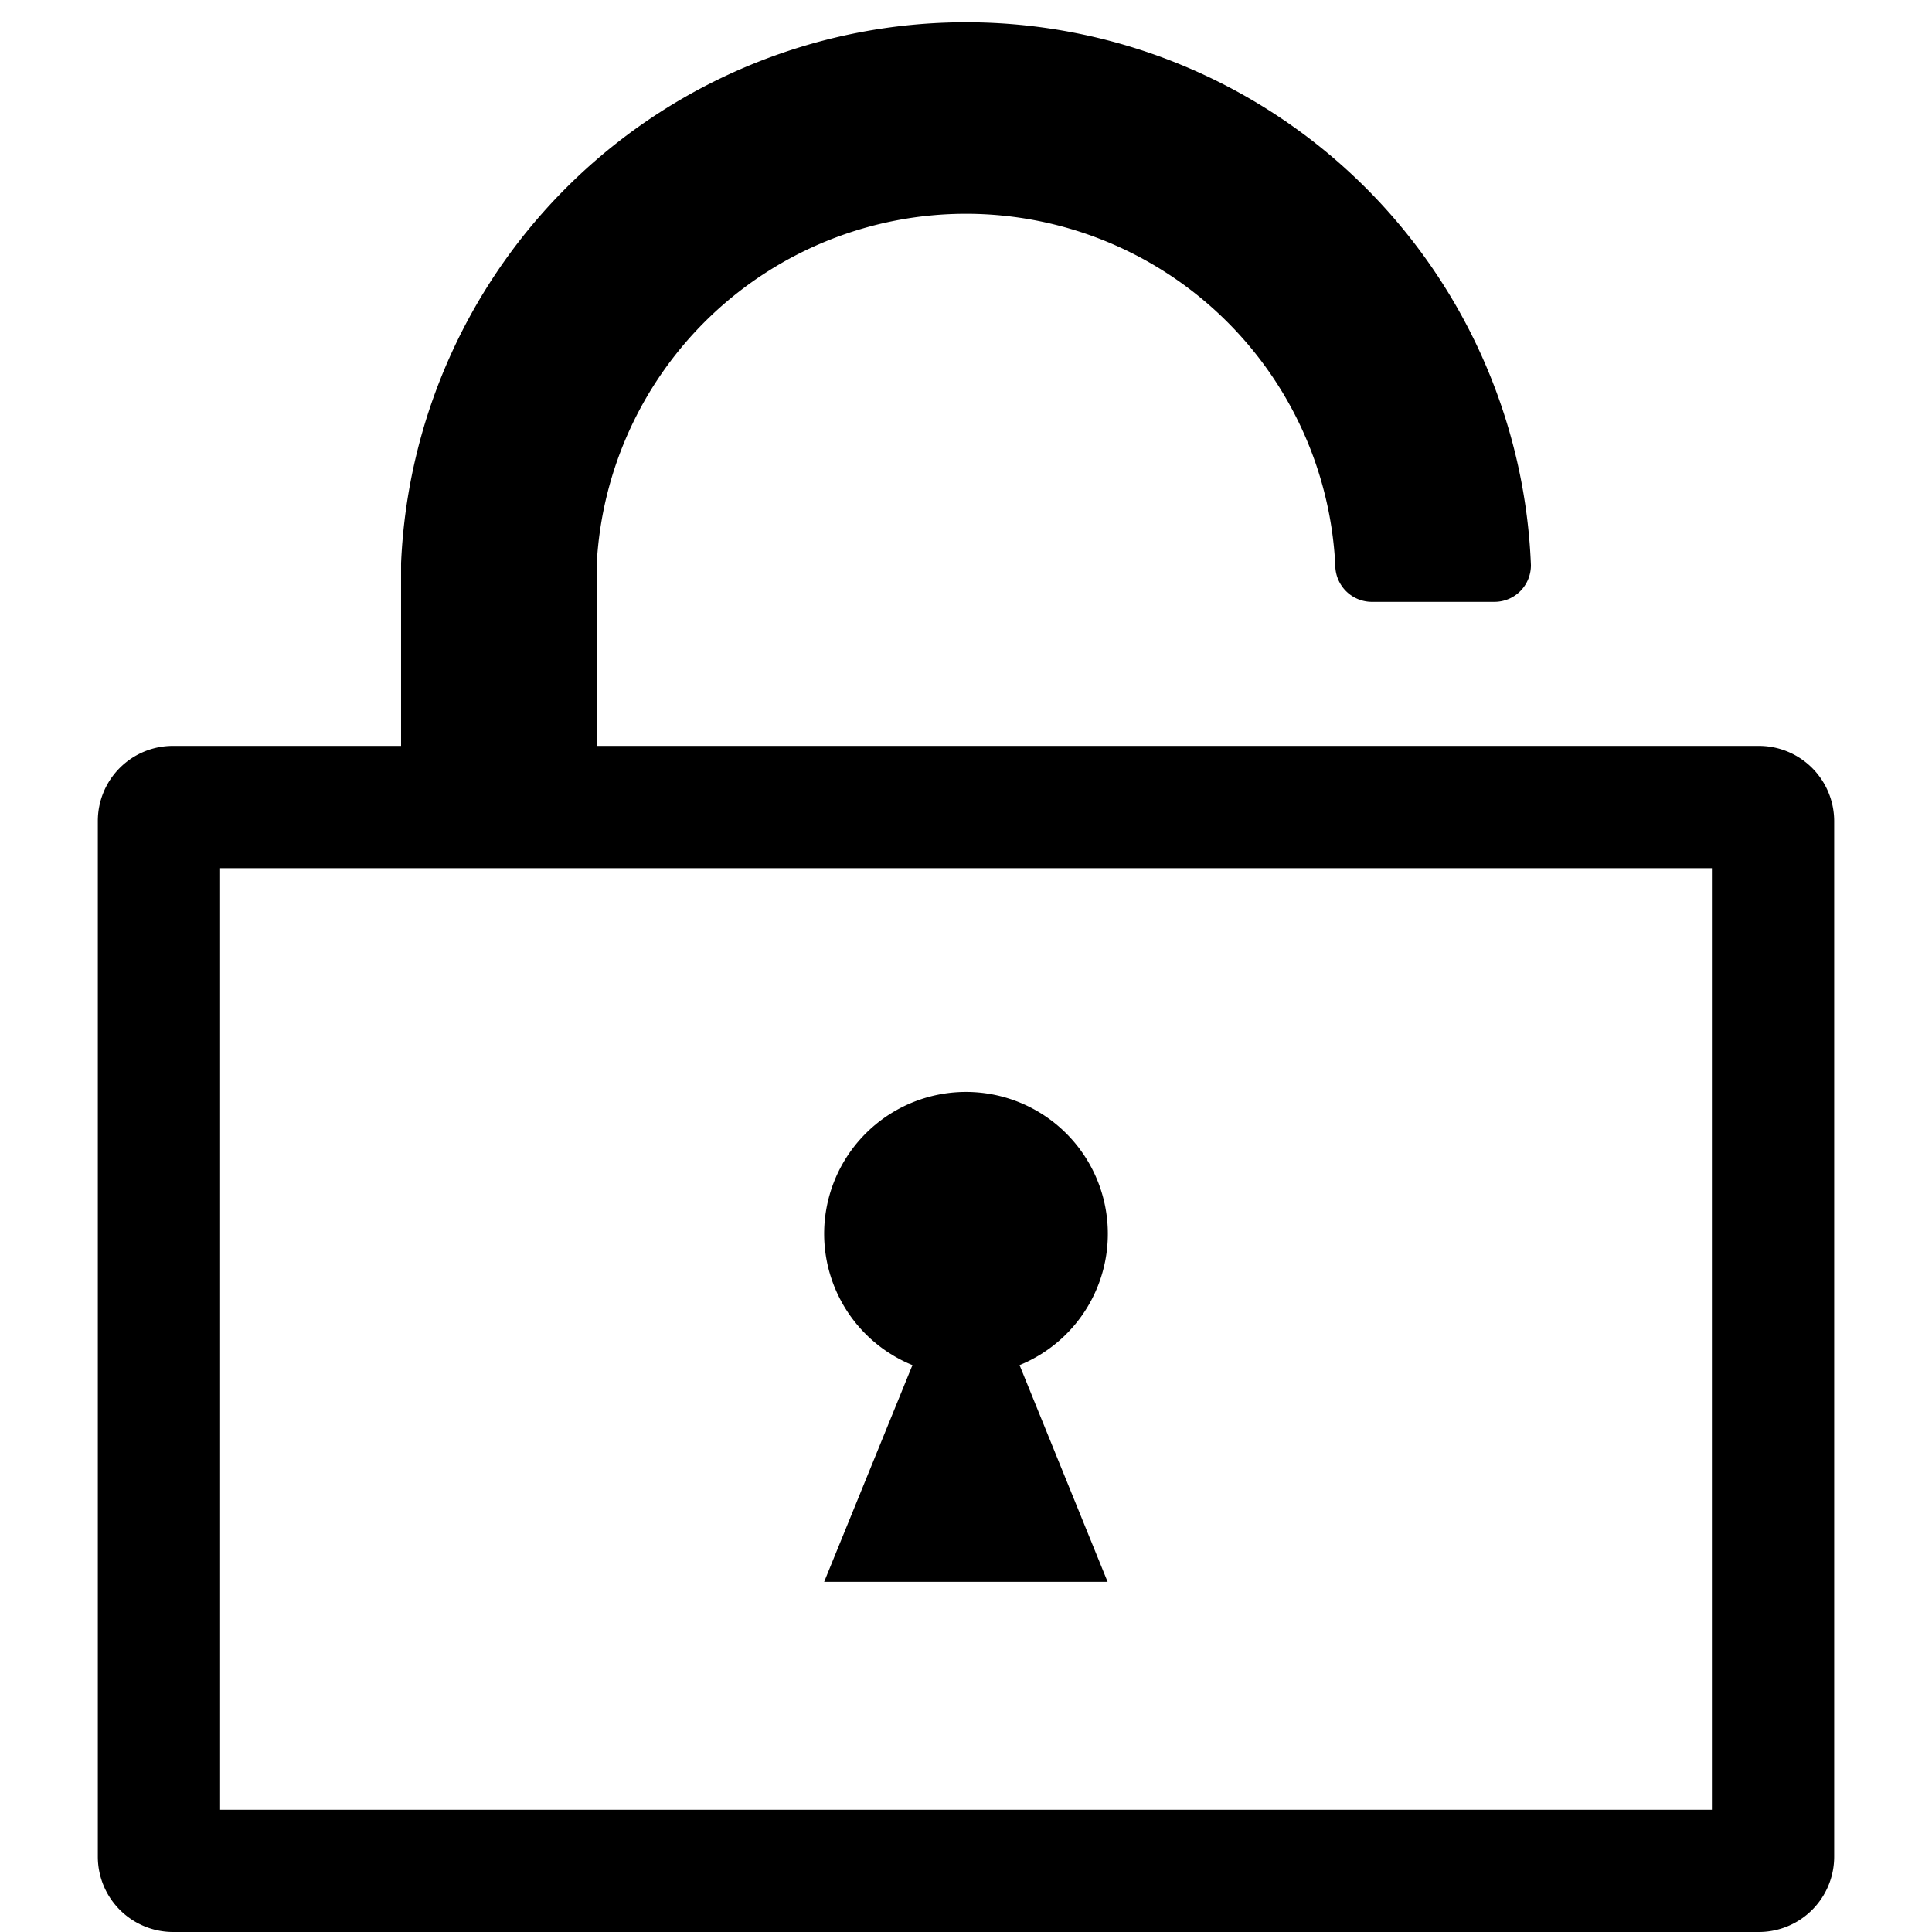 <svg xmlns="http://www.w3.org/2000/svg" xml:space="preserve" fill-rule="evenodd" stroke-linejoin="round" stroke-miterlimit="2" clip-rule="evenodd" viewBox="0 0 79 79">
  <path d="M16.4 30.5v-7.47a23.12 23.12 0 0 1 46.2.08c0 .83-.66 1.5-1.5 1.5h-5a1.5 1.5 0 0 1-1.5-1.5 15.12 15.12 0 0 0-30.2-.05v7.44h47.52A3.08 3.08 0 0 1 75 33.57v42.35A3.08 3.08 0 0 1 71.92 79H7.08A3.08 3.08 0 0 1 4 75.92V33.57a3.07 3.07 0 0 1 3.08-3.07h9.31Zm53.6 5V74H9V35.5h61Z"/>
  <path d="M37.31 55.82a5.8 5.8 0 1 1 4.38 0l3.6 8.86H33.7l3.61-8.86Z"/>
</svg>